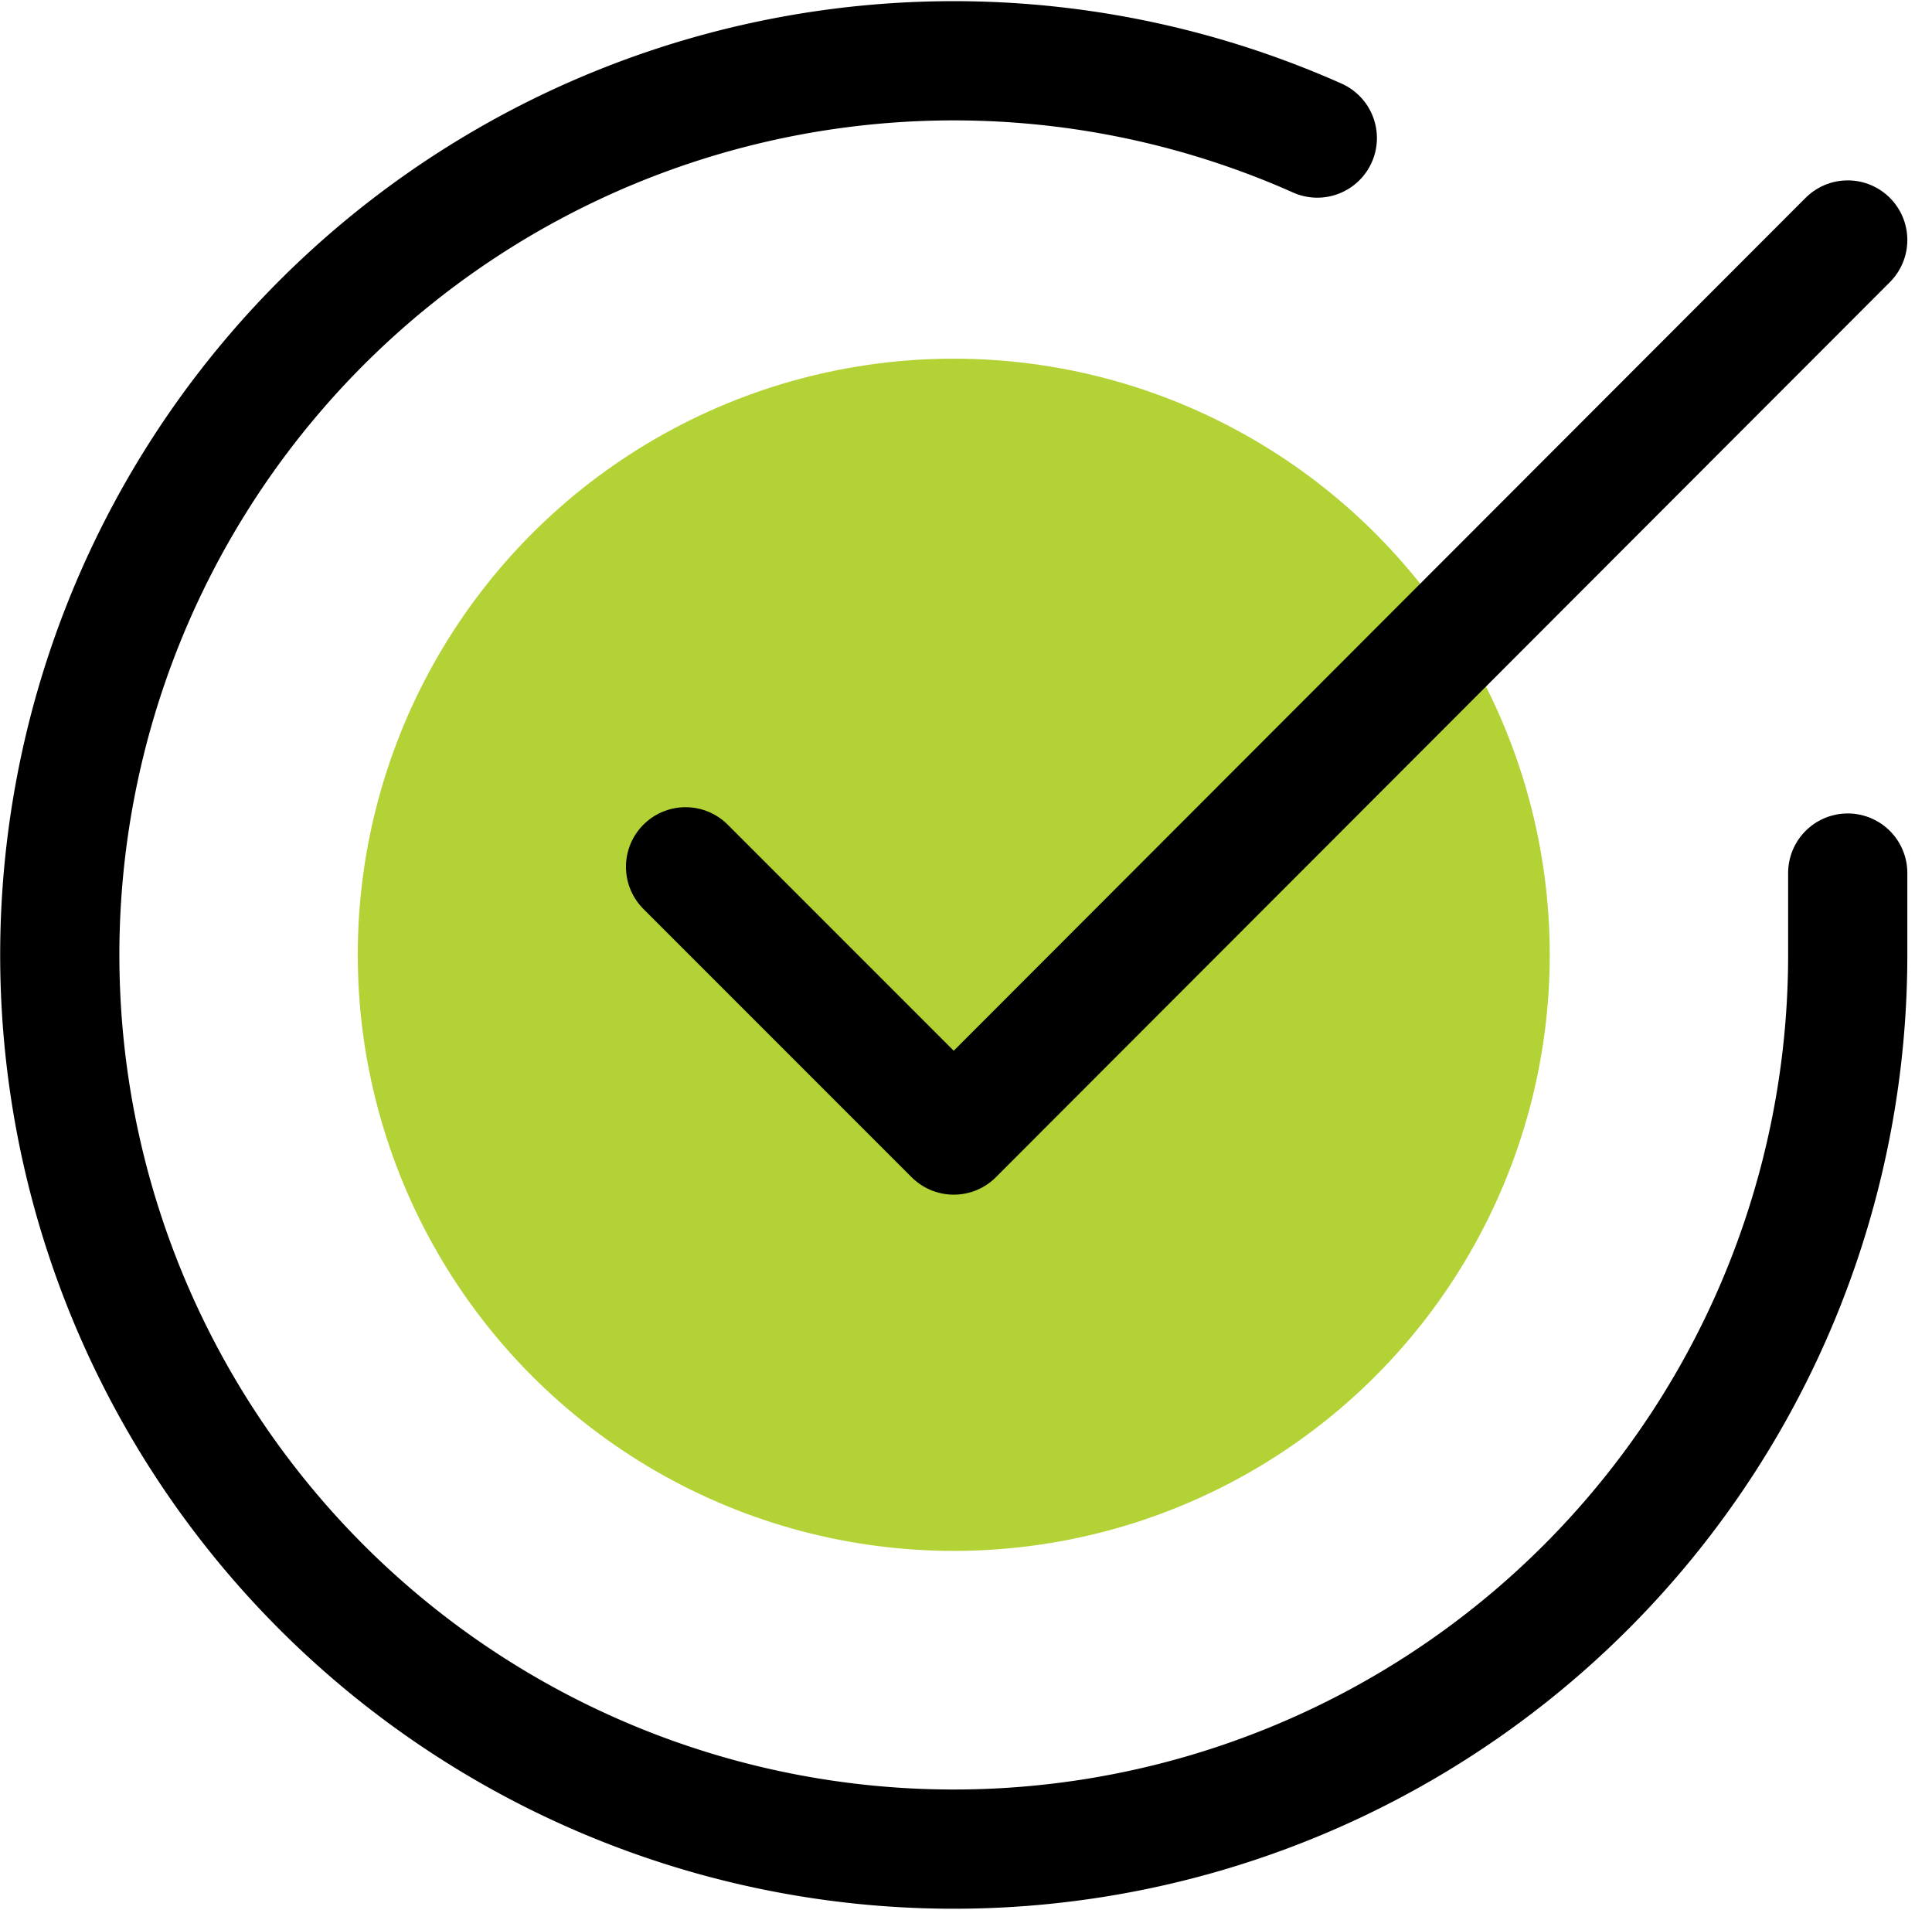 <svg xmlns="http://www.w3.org/2000/svg" width="32.417" height="32.039" viewBox="0 0 32.417 32.039">
  <g id="check" transform="translate(1.003 1.017)">
    <circle id="Ellipse_4" data-name="Ellipse 4" cx="10" cy="10" r="10" transform="translate(5 5)" fill="#b2d235"/>
    <g id="check-circle" transform="translate(-2 -1.994)">
      <path id="Path_23" data-name="Path 23" d="M32,15.623V17A15,15,0,1,1,23.1,3.293" transform="translate(0 0)" fill="none" stroke="#000" stroke-linecap="round" stroke-linejoin="round" stroke-width="2"/>
      <path id="Path_24" data-name="Path 24" d="M28.5,4l-15,15.015L9,14.515" transform="translate(3.5 1.003)" fill="none" stroke="#000" stroke-linecap="round" stroke-linejoin="round" stroke-width="2"/>
    </g>
  </g>
</svg>
